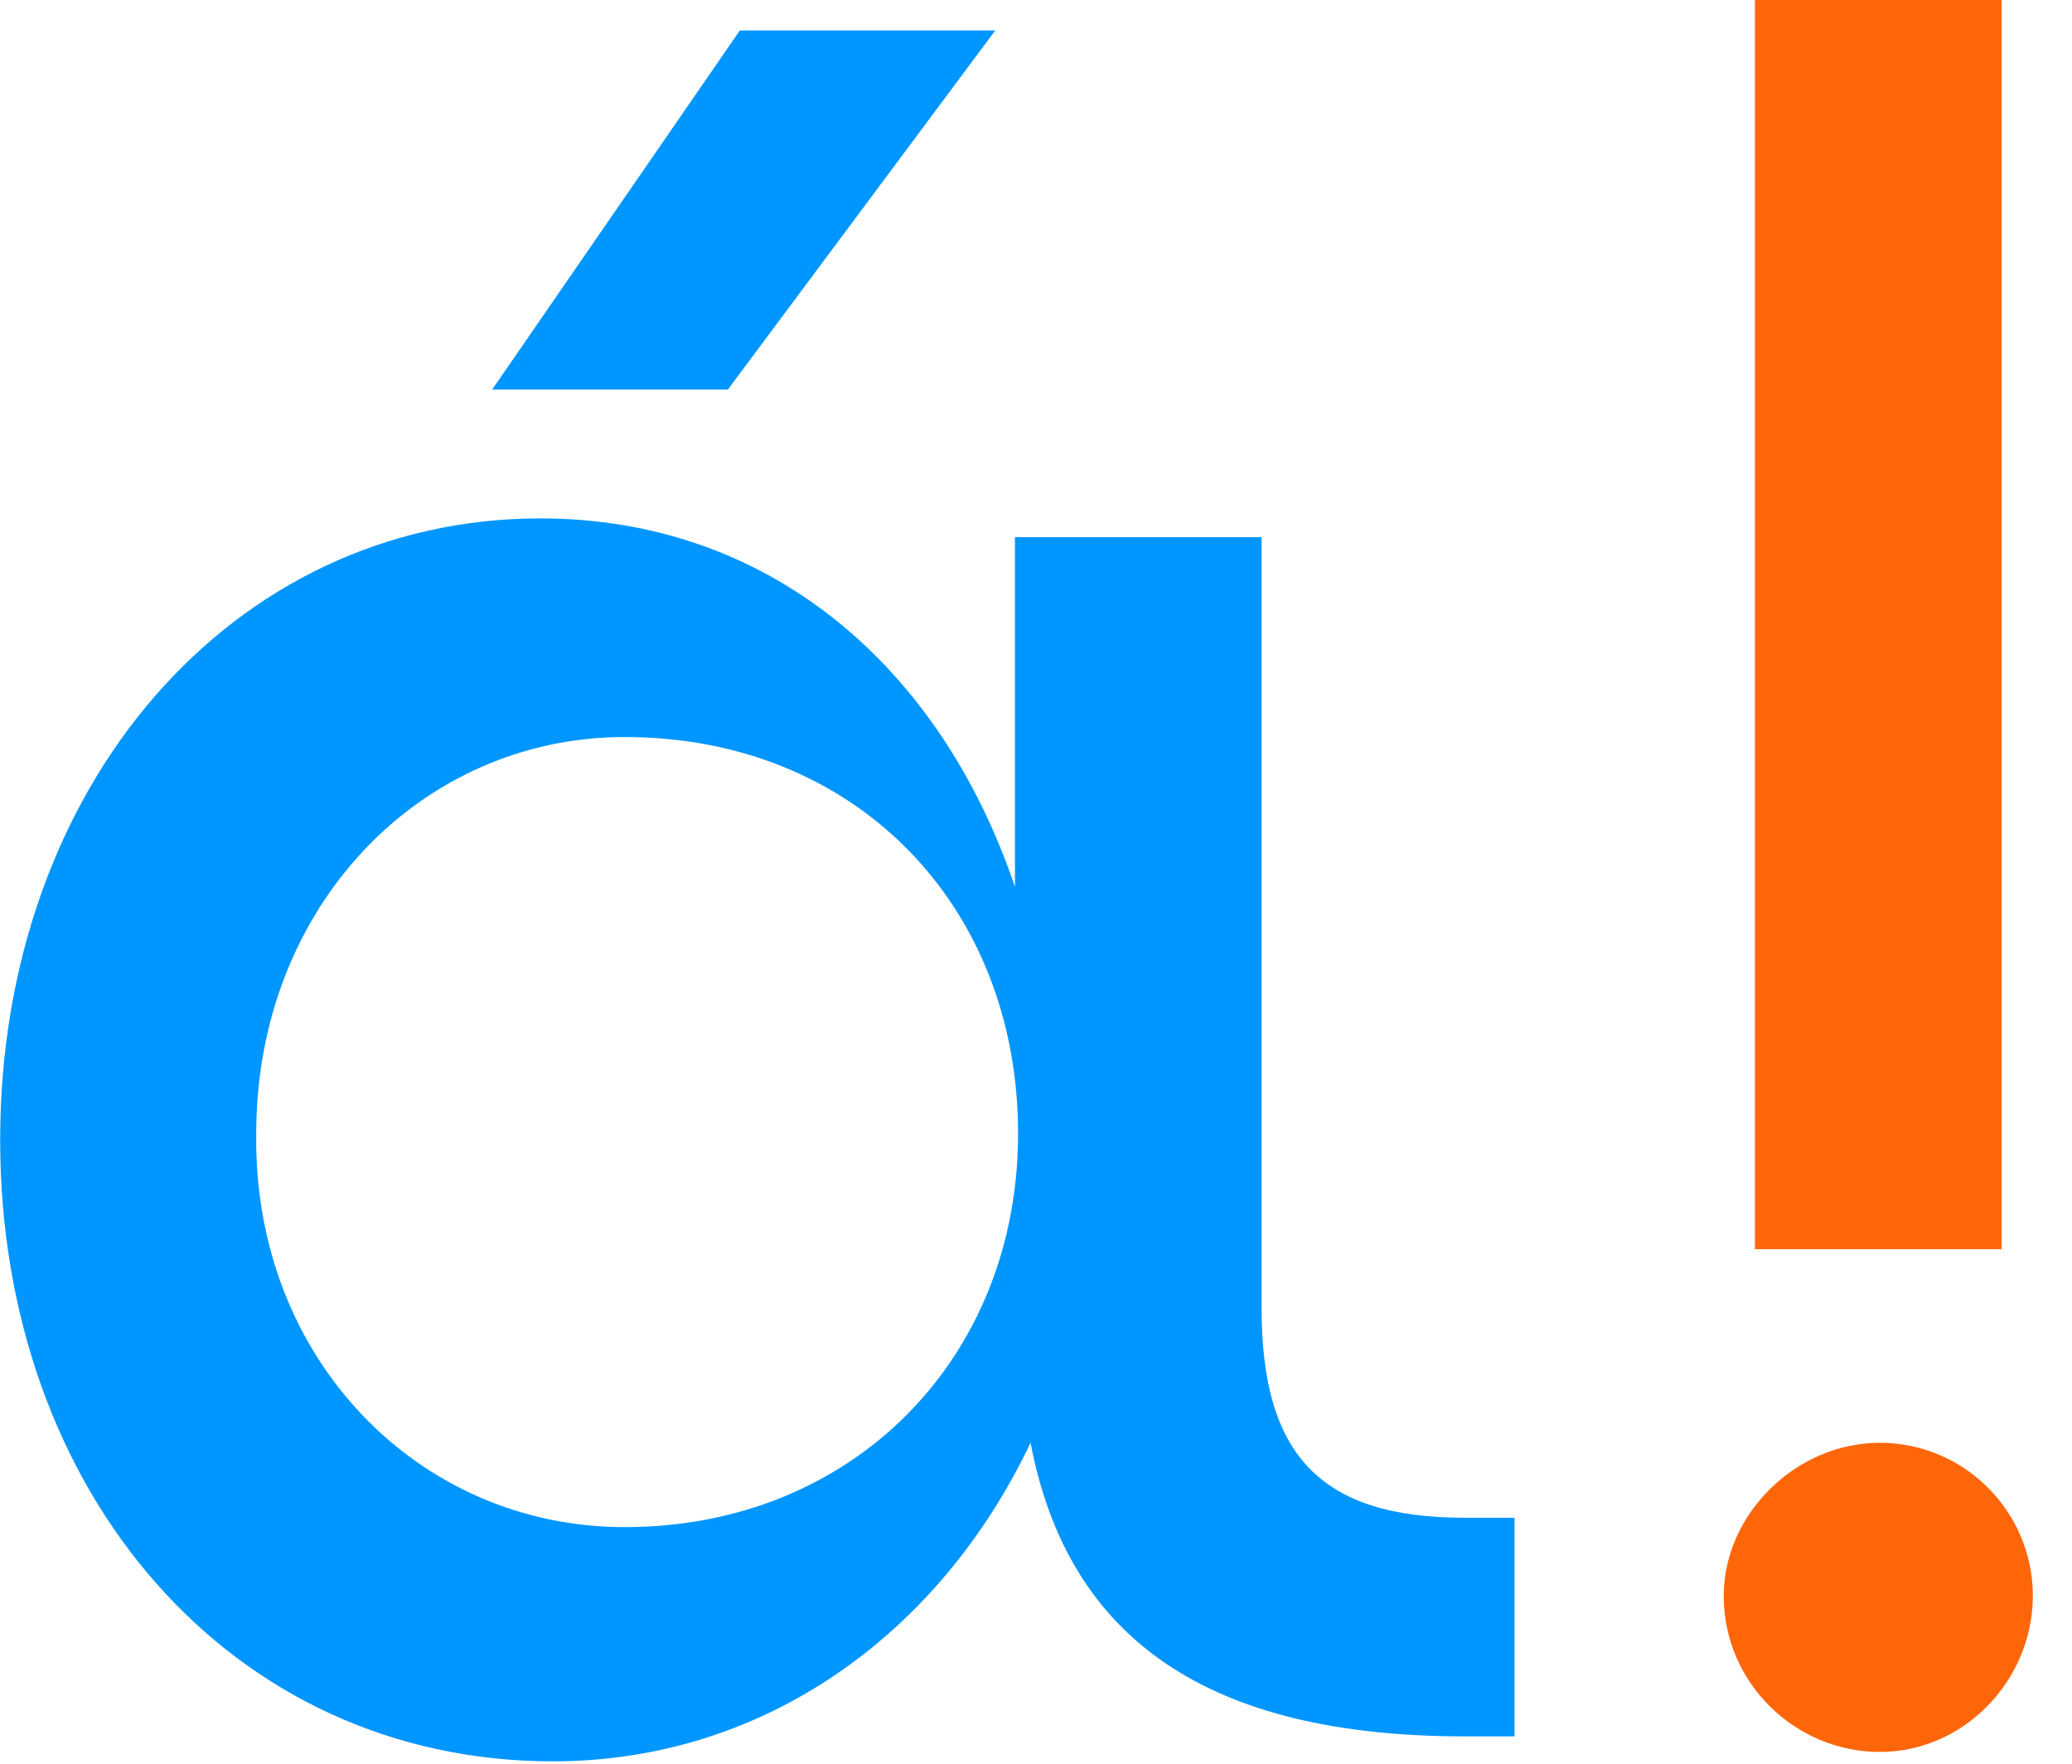 <?xml version="1.0" encoding="UTF-8" standalone="no"?><!DOCTYPE svg PUBLIC "-//W3C//DTD SVG 1.1//EN" "http://www.w3.org/Graphics/SVG/1.1/DTD/svg11.dtd"><svg width="100%" height="100%" viewBox="0 0 706 601" version="1.1" xmlns="http://www.w3.org/2000/svg" xmlns:xlink="http://www.w3.org/1999/xlink" xml:space="preserve" xmlns:serif="http://www.serif.com/" style="fill-rule:evenodd;clip-rule:evenodd;stroke-linejoin:round;stroke-miterlimit:2;"><clipPath id="_clip1"><rect x="0" y="0" width="705.045" height="600.038"/></clipPath><g clip-path="url(#_clip1)"><g><g><g><path d="M429.867,445.768l0,-262.771l-84.035,-0l0,119.152c-25.547,-75.545 -84.05,-125.543 -161.725,-125.543c-105.322,0 -184.047,91.491 -184.047,211.724c0,120.217 78.725,211.708 188.307,211.708c72.35,0 131.918,-43.623 162.775,-108.517c12.766,67.025 60.649,100.012 147.88,100.012l17.026,-0l-0,-74.48l-17.026,-0c-48.933,-0 -69.155,-21.271 -69.155,-71.285Zm-82.97,-59.568c0,76.594 -56.388,134.048 -134.063,134.048c-70.22,0 -126.594,-57.454 -125.528,-134.048c-0,-77.675 56.373,-135.114 125.528,-135.114c78.74,-0 134.063,57.439 134.063,135.114Z" style="fill:#0096ff;"/></g><g><path d="M252.091,10.375l87.035,0l-91.095,122.307l-80.315,-0l84.375,-122.307Z" style="fill:#0096ff;"/></g><g><path d="M640.526,491.521c28.727,0 52.128,23.402 52.128,52.129c0,28.726 -23.401,53.193 -52.128,53.193c-28.727,0 -53.194,-23.401 -53.194,-53.193c0,-27.662 24.467,-52.129 53.194,-52.129Zm-42.558,-491.521l84.05,0l0,425.562l-84.05,0l0,-425.562Z" style="fill:#ff660a;fill-rule:nonzero;"/></g></g></g></g></svg>